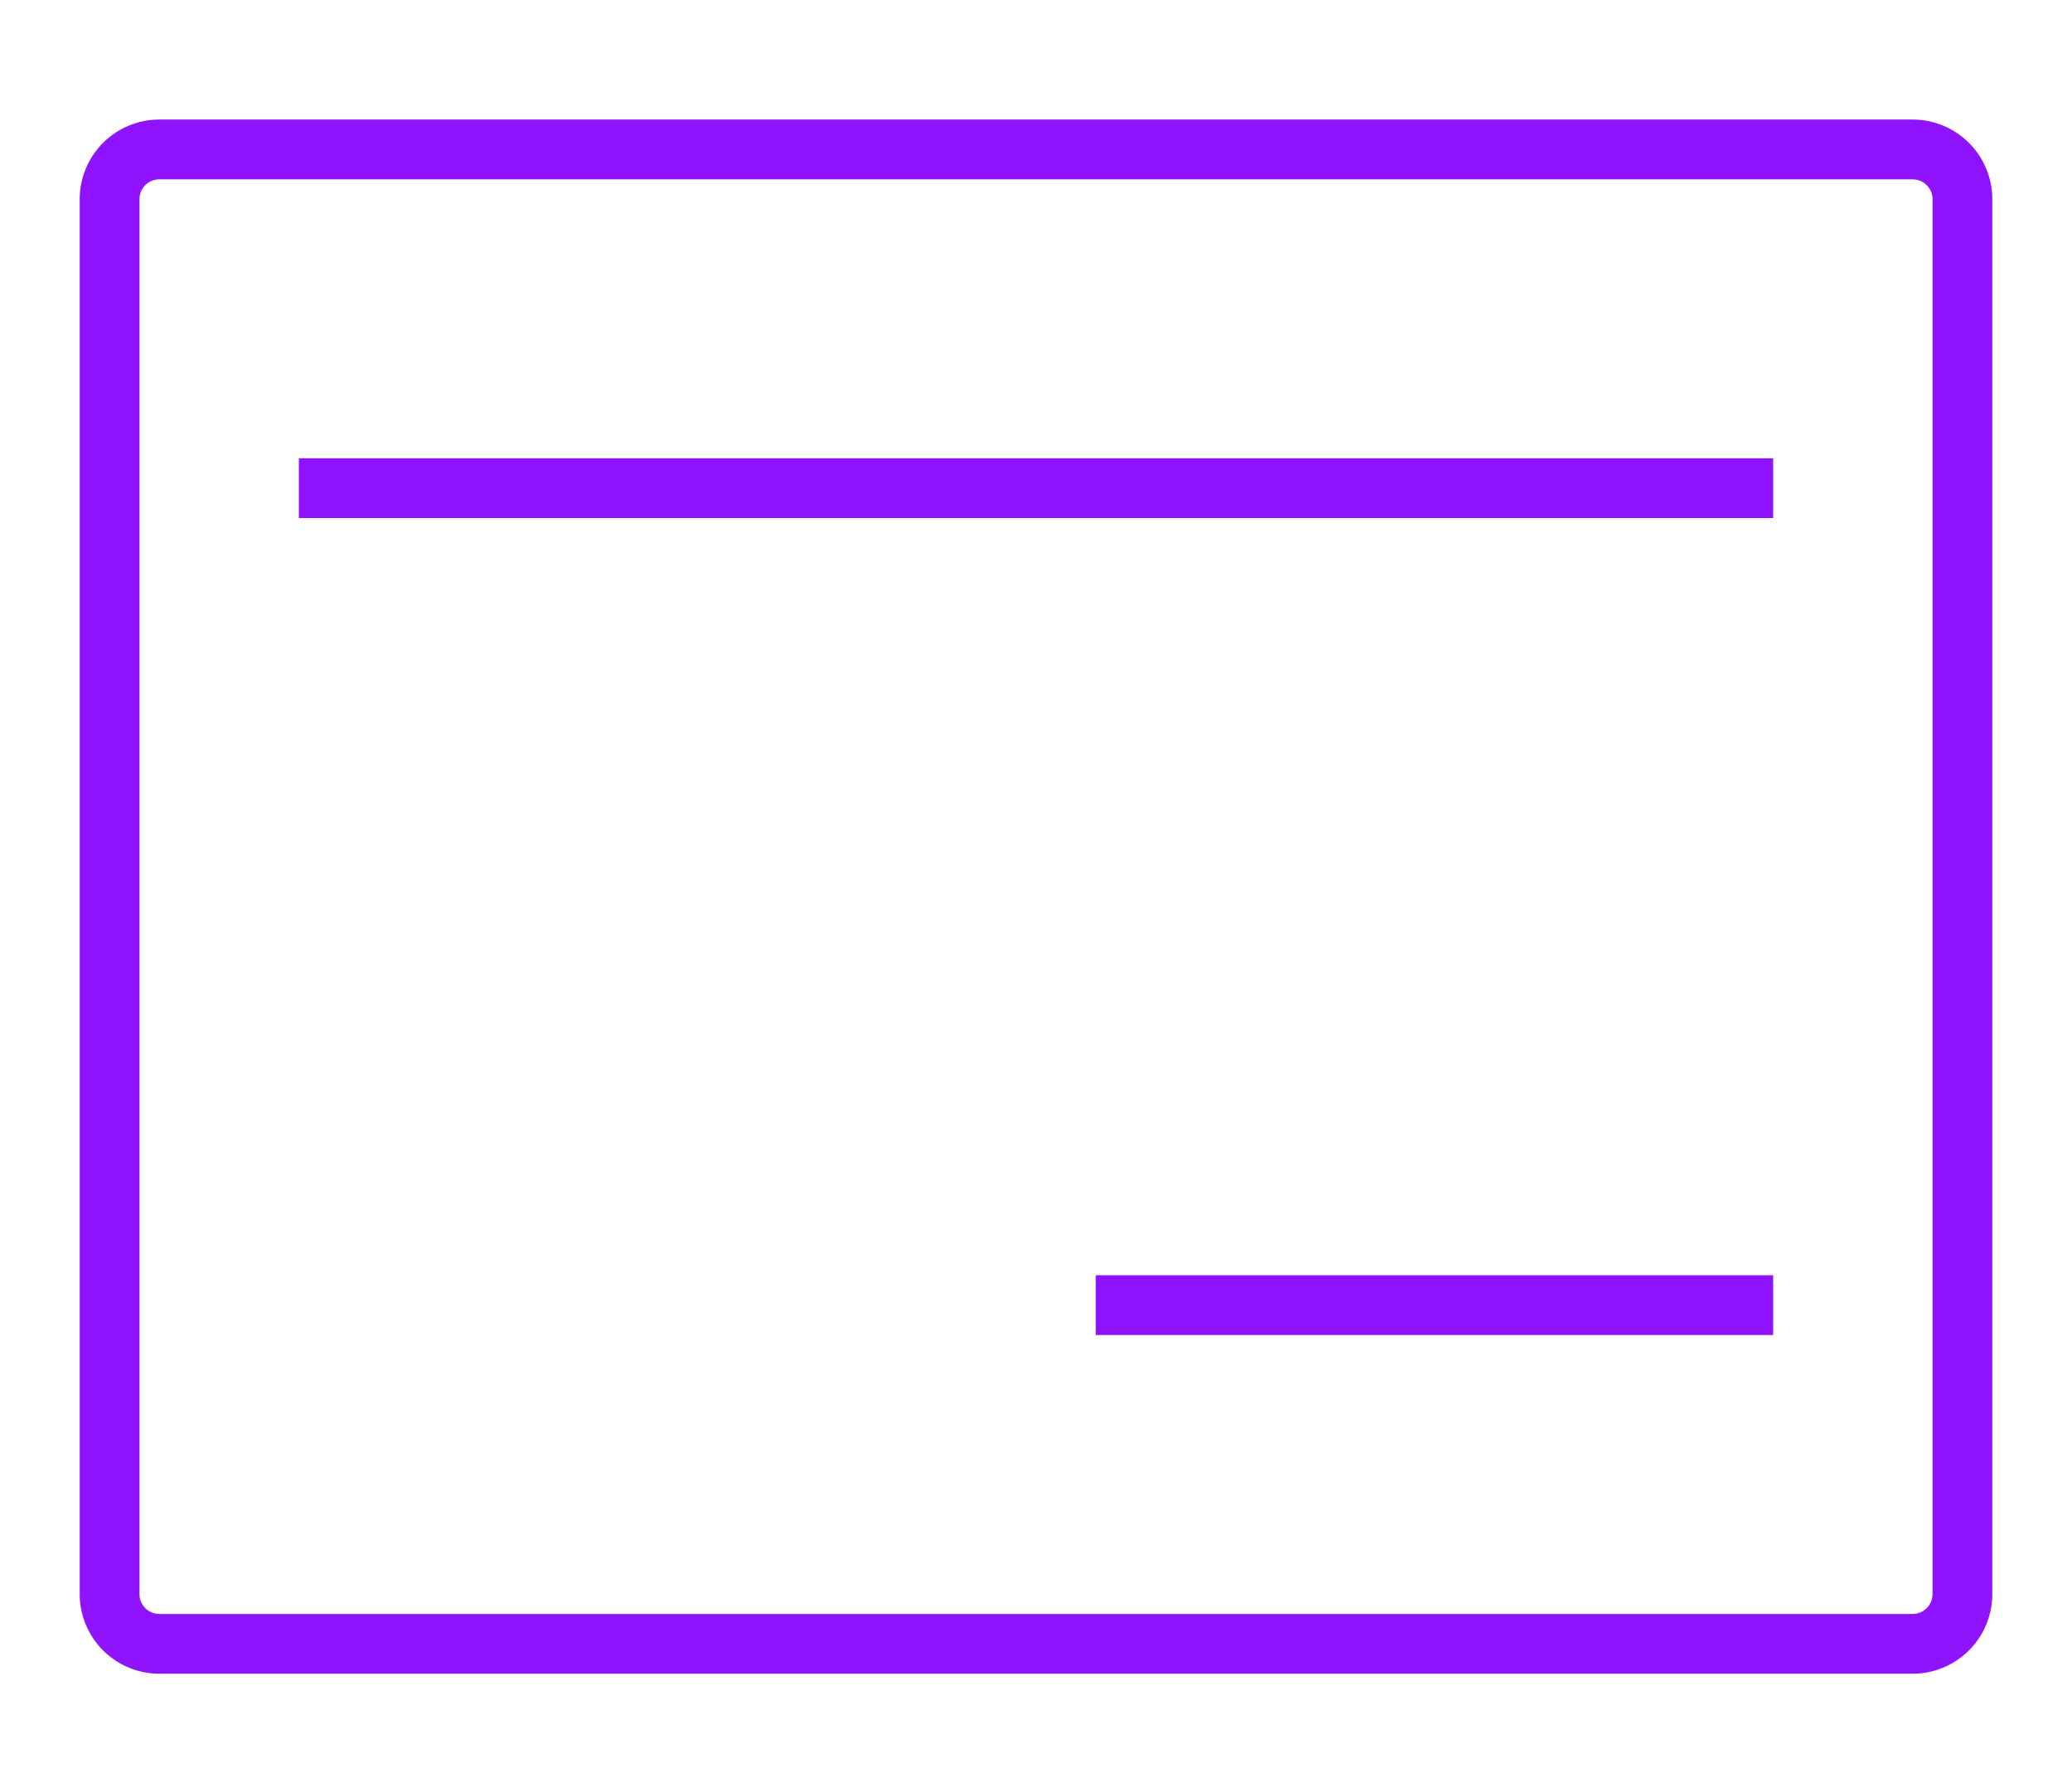 <svg xmlns="http://www.w3.org/2000/svg" width="104" height="89"><path fill="#9013FE" d="M96 6a4 4 0 0 1 4 4v70a4 4 0 0 1-4 4H8a4 4 0 0 1-4-4V10a4 4 0 0 1 4-4h88Zm0 3H8a1 1 0 0 0-.993.883L7 10v70a1 1 0 0 0 .883.993L8 81h88a1 1 0 0 0 .993-.883L97 80V10a1 1 0 0 0-.883-.993L96 9Zm-7 55v3H55v-3h34Zm0-41v3H15v-3h74Z"/></svg>